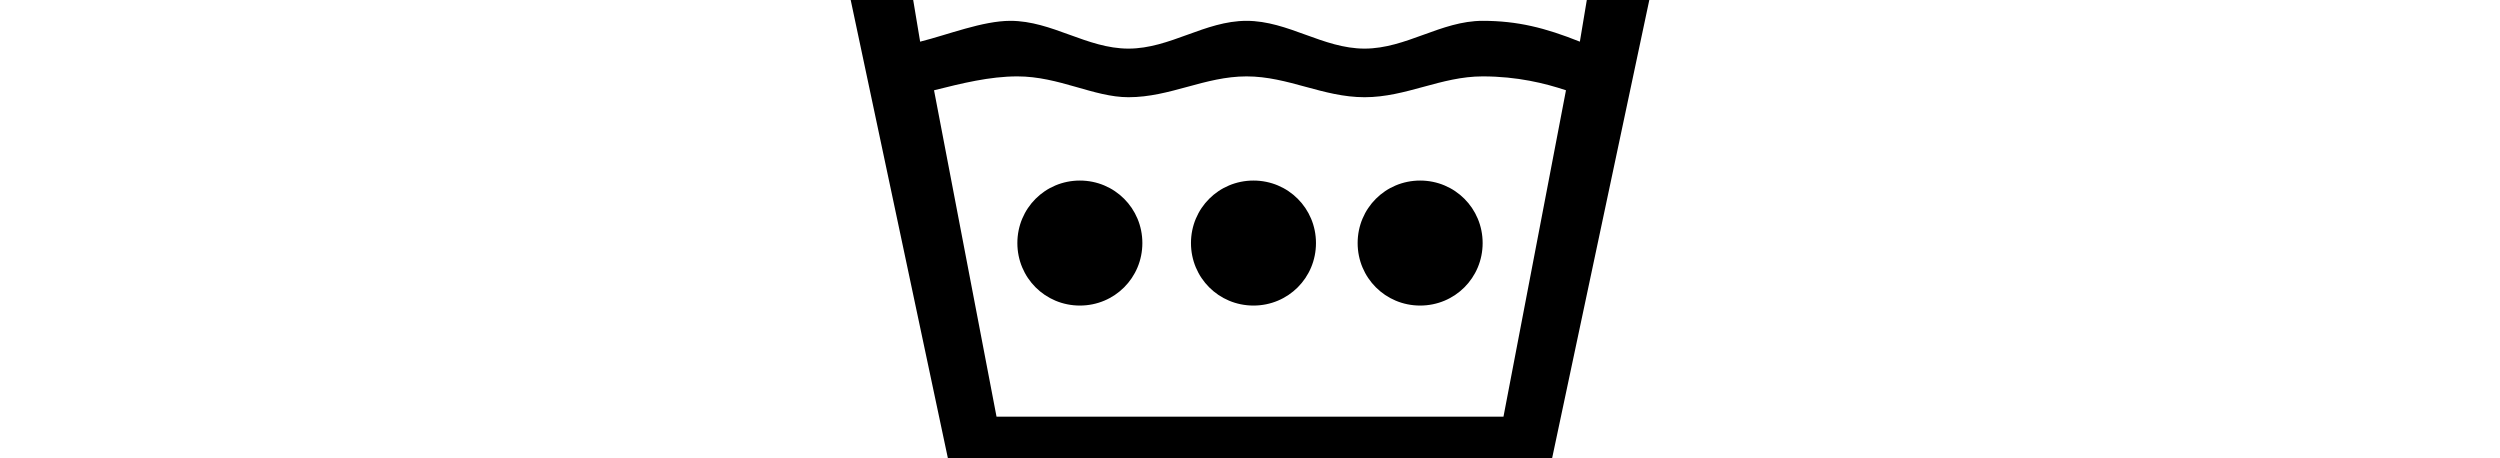 <svg id="Слой_1" xmlns="http://www.w3.org/2000/svg" xmlns:xlink="http://www.w3.org/1999/xlink" viewBox="0 0 11.5 6.6" width="36"><style>.st0{clip-path:url(#SVGID_2_);fill-rule:evenodd;clip-rule:evenodd}</style><defs><path id="SVGID_1_" d="M0 0h11.5v6.6H0z"/></defs><clipPath id="SVGID_2_"><use xlink:href="#SVGID_1_" overflow="visible"/></clipPath><path class="st0" d="M10.3 1.3c-.3-.1-.7-.2-1.2-.2-.6 0-1.1.3-1.7.3-.6 0-1.1-.3-1.7-.3-.6 0-1.1.3-1.7.3-.5 0-1-.3-1.6-.3-.4 0-.8.1-1.2.2L2.1 6h7.3l.9-4.7zM1 .6c.4-.1.9-.3 1.3-.3.6 0 1.1.4 1.7.4.6 0 1.1-.4 1.7-.4.6 0 1.1.4 1.7.4C8 .7 8.5.3 9.1.3c.5 0 .9.1 1.4.3l.1-.6h.9l-1.4 6.6H1.4L0 0h.9l.1.6zm4.8 2c.5 0 .9.4.9.9s-.4.9-.9.9-.9-.4-.9-.9.4-.9.9-.9m2.4 0c.5 0 .9.4.9.9s-.4.9-.9.9-.9-.4-.9-.9.4-.9.9-.9m-4.9 0c.5 0 .9.4.9.9s-.4.9-.9.9-.9-.4-.9-.9.4-.9.9-.9"/></svg>